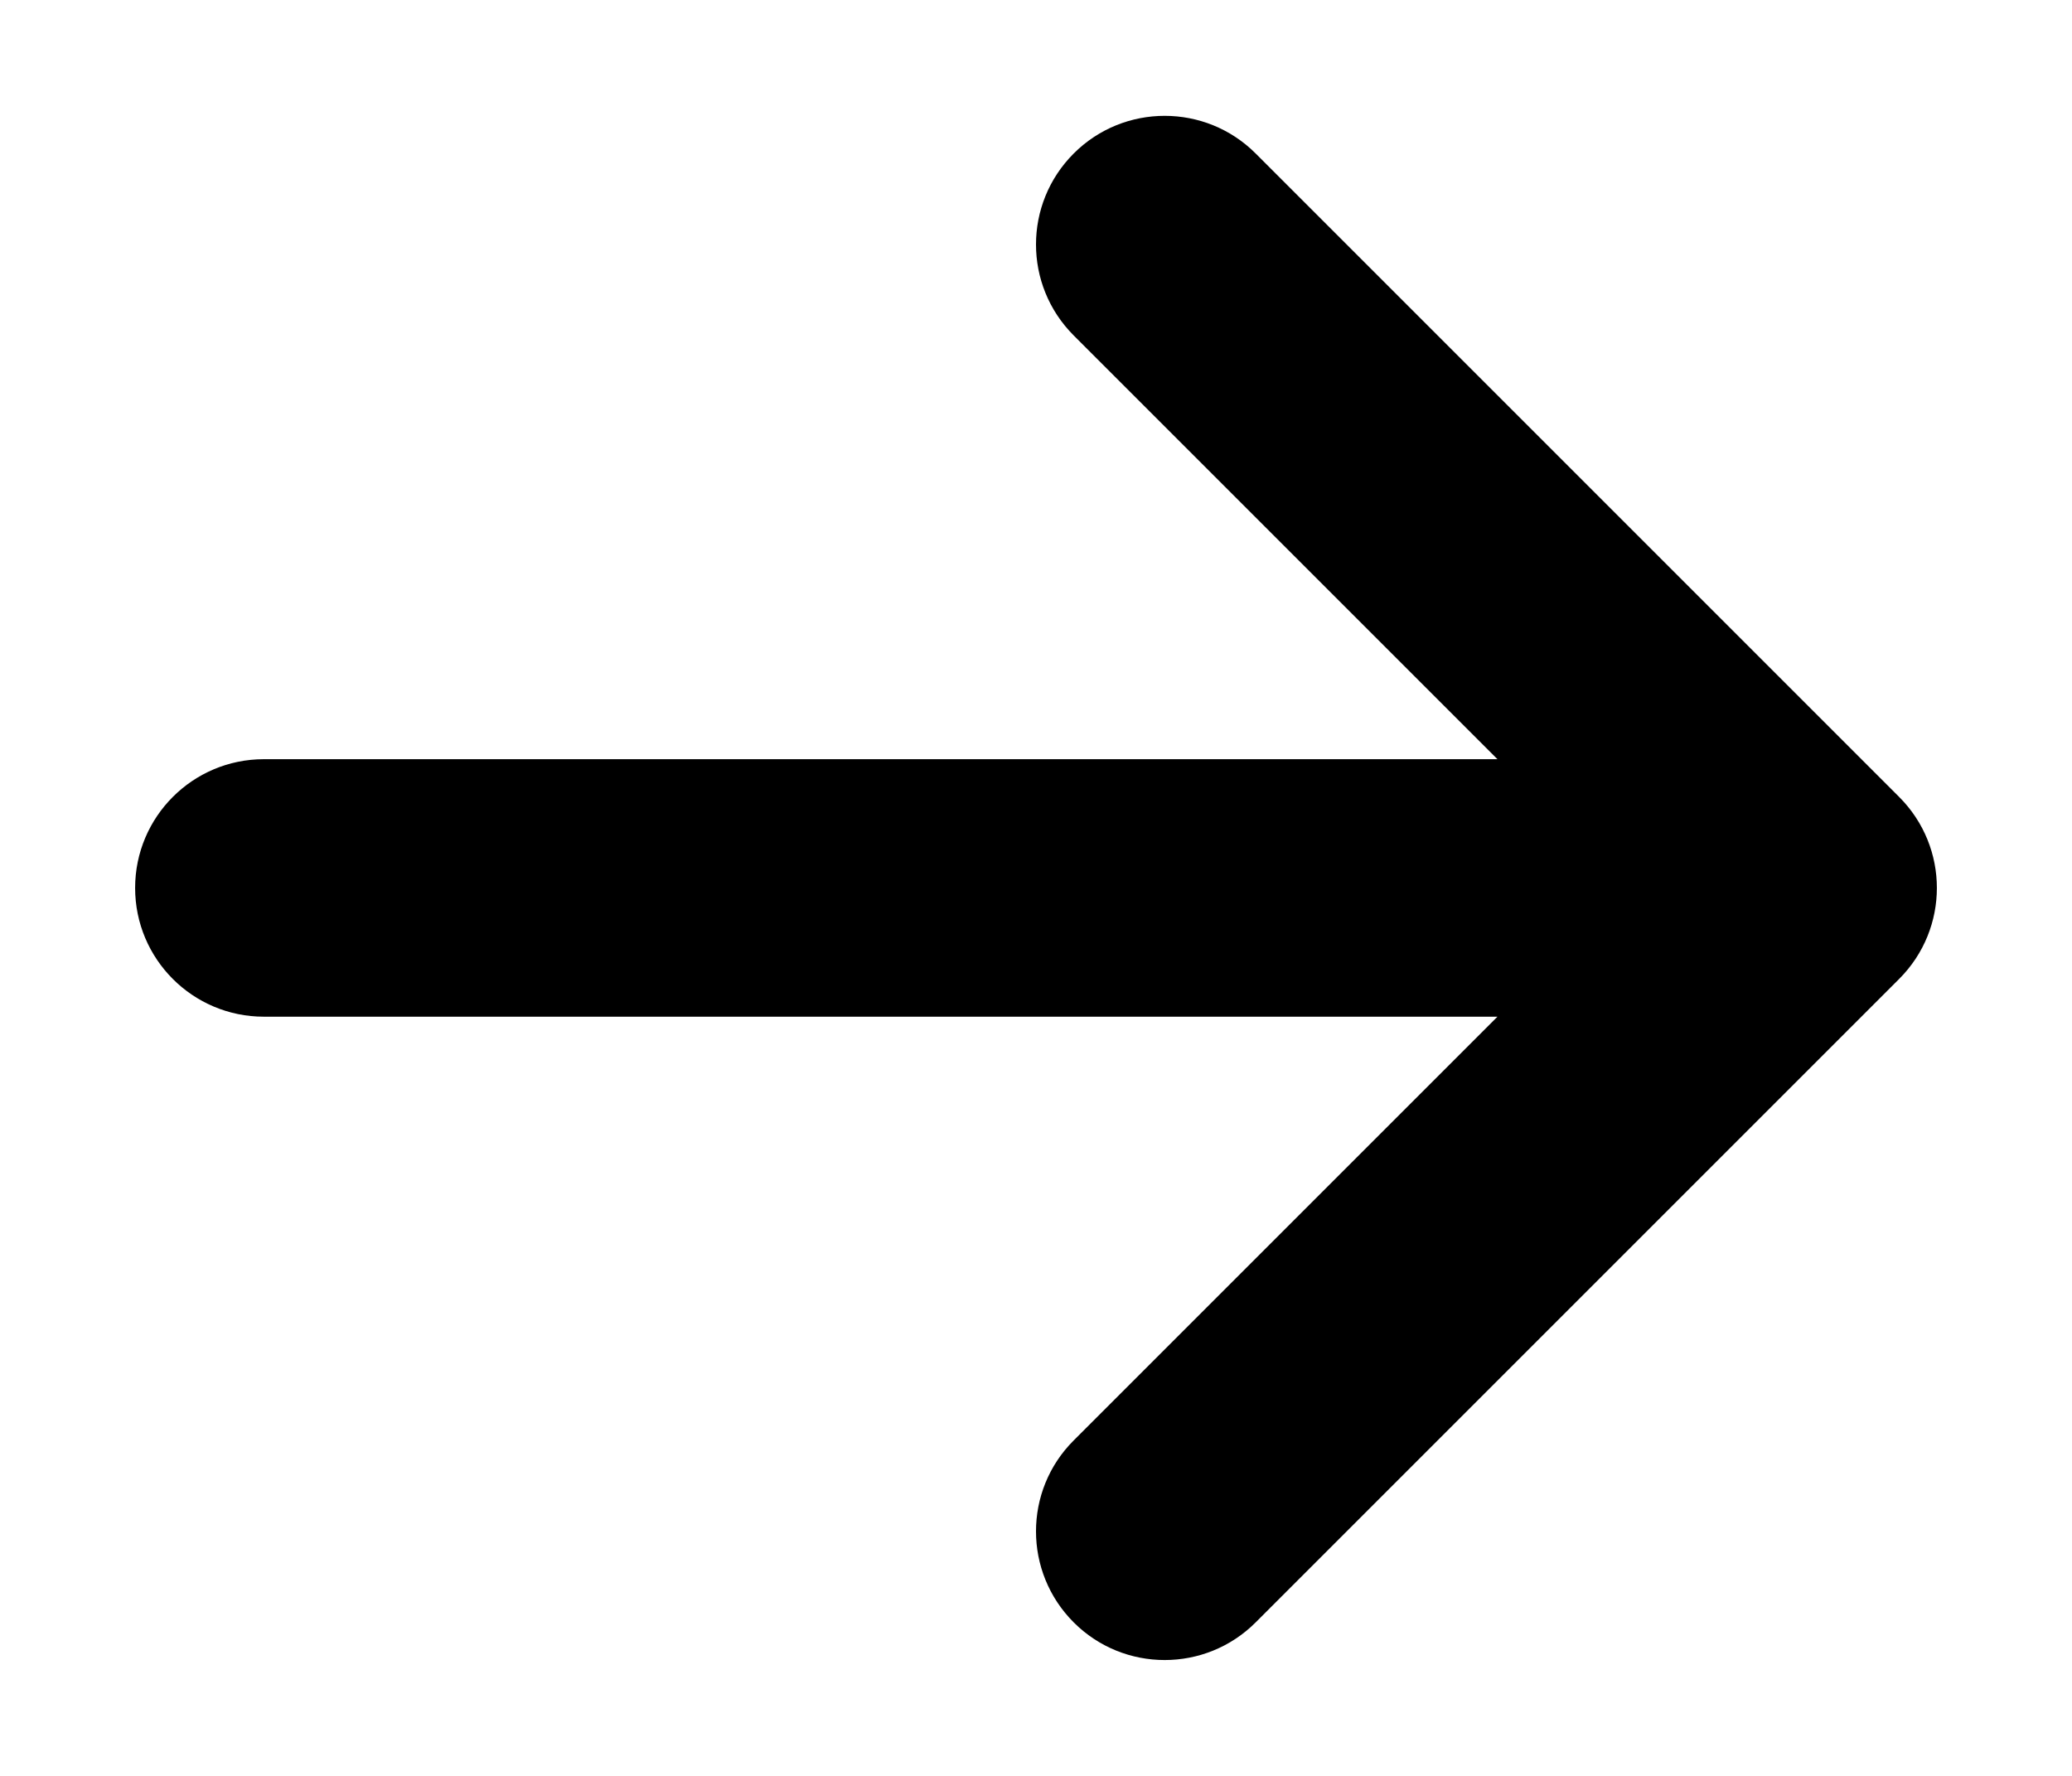 <svg width="14" height="12" viewBox="0 0 14 12" fill="none" xmlns="http://www.w3.org/2000/svg">
<path fill-rule="evenodd" clip-rule="evenodd" d="M7.255 1.037C7.594 0.698 8.145 0.698 8.484 1.037L12.832 5.385C13.172 5.725 13.172 6.275 12.832 6.615L8.484 10.963C8.145 11.302 7.594 11.302 7.255 10.963C6.915 10.623 6.915 10.072 7.255 9.733L10.118 6.87H1.783C1.302 6.87 0.913 6.48 0.913 6C0.913 5.52 1.302 5.13 1.783 5.13H10.118L7.255 2.267C6.915 1.927 6.915 1.377 7.255 1.037Z" fill="black"/>
</svg>
